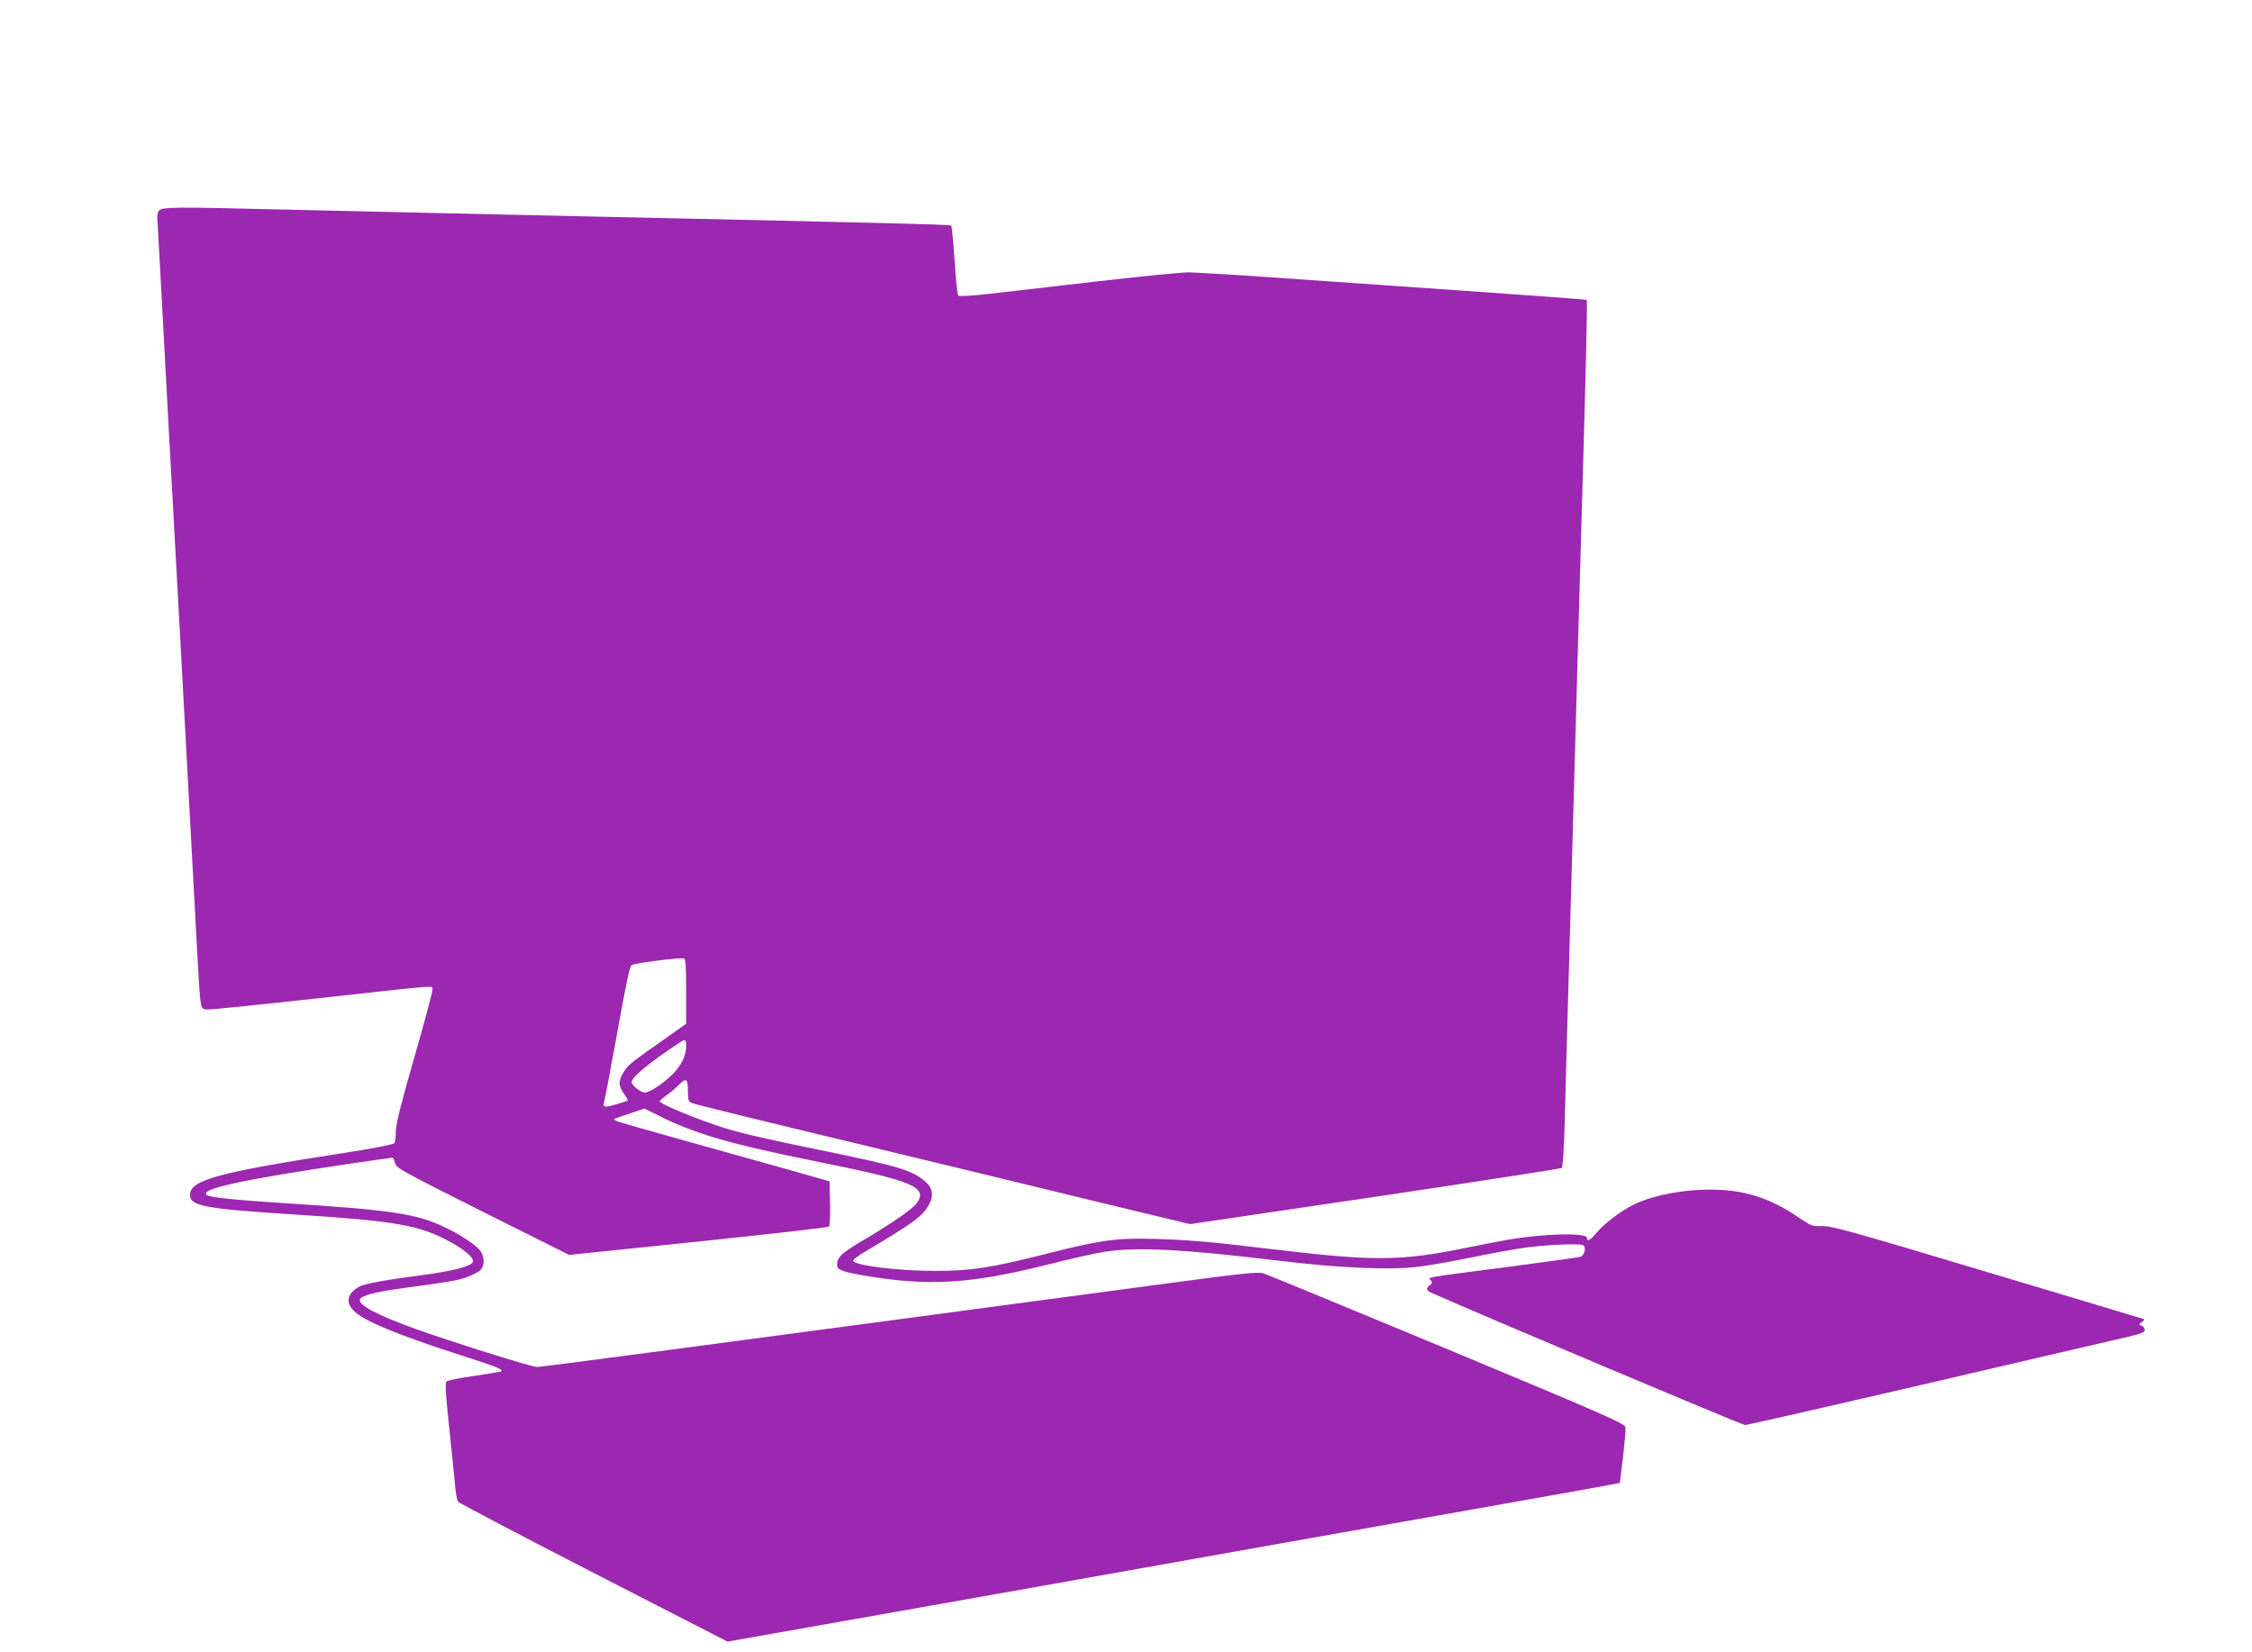 <?xml version="1.0" standalone="no"?>
<!DOCTYPE svg PUBLIC "-//W3C//DTD SVG 20010904//EN"
 "http://www.w3.org/TR/2001/REC-SVG-20010904/DTD/svg10.dtd">
<svg version="1.0" xmlns="http://www.w3.org/2000/svg"
 width="1280pt" height="939pt" viewBox="0 0 1280 939"
 preserveAspectRatio="xMidYMid meet">
<g transform="translate(0,939) scale(0.1,-0.1)"
fill="#9c27b0" stroke="none">
<path d="M906 8195 c-12 -12 -14 -30 -10 -78 2 -34 13 -231 24 -437 11 -206
29 -541 40 -745 41 -738 60 -1097 80 -1460 45 -833 70 -1292 81 -1500 6 -121
14 -242 18 -270 6 -47 8 -50 37 -53 17 -2 298 27 625 63 728 80 653 74 657 50
1 -11 -45 -184 -103 -385 -76 -265 -105 -379 -105 -420 0 -30 -4 -61 -8 -68
-5 -7 -121 -30 -303 -58 -699 -108 -859 -152 -859 -235 0 -65 81 -80 620 -114
546 -35 689 -60 857 -153 91 -50 139 -93 130 -116 -10 -24 -122 -53 -302 -76
-186 -24 -308 -46 -340 -62 -69 -36 -83 -87 -37 -136 54 -58 252 -140 617
-257 199 -64 235 -78 224 -90 -3 -2 -72 -14 -155 -26 -82 -11 -153 -26 -157
-32 -8 -13 -5 -62 23 -327 10 -96 22 -212 26 -257 3 -46 12 -90 18 -99 7 -8
354 -191 771 -405 l760 -390 255 45 c612 108 2425 430 2625 466 121 22 641
114 1155 205 514 91 958 170 986 176 l51 10 18 147 c9 81 16 157 14 170 -4 20
-118 71 -1014 444 -555 231 -1026 425 -1046 431 -29 8 -129 -2 -530 -56 -2761
-370 -3571 -477 -3596 -477 -32 0 -490 144 -693 217 -221 80 -326 136 -314
168 8 20 86 41 222 60 294 40 337 47 389 67 30 11 64 29 74 39 23 23 24 71 2
105 -22 35 -119 99 -217 144 -152 71 -301 93 -883 130 -294 19 -434 33 -455
46 -55 34 190 88 842 184 112 16 207 30 211 30 4 0 10 -14 14 -30 6 -29 34
-44 498 -277 l492 -246 734 76 c403 42 738 80 743 85 5 5 7 65 6 133 l-3 124
-220 63 c-121 34 -390 109 -598 167 -208 58 -386 109 -395 114 -19 11 -27 7
87 45 l74 25 76 -38 c212 -107 415 -165 917 -266 536 -108 620 -143 554 -235
-23 -32 -149 -119 -301 -208 -131 -77 -155 -101 -150 -149 2 -21 38 -34 152
-53 364 -63 608 -48 1039 61 129 33 278 66 330 74 181 28 443 15 989 -51 341
-41 628 -54 786 -35 55 6 188 29 295 51 107 22 238 46 290 54 123 20 341 30
359 18 18 -13 7 -59 -17 -66 -9 -3 -190 -28 -402 -56 -501 -65 -464 -59 -448
-77 10 -12 9 -17 -5 -28 -23 -17 -21 -30 6 -42 299 -133 1769 -753 1786 -753
12 0 485 108 1049 239 565 132 1071 250 1125 262 77 18 97 26 97 40 0 9 -8 20
-17 24 -17 6 -17 7 1 20 15 11 16 16 5 19 -8 3 -408 123 -889 267 -759 228
-883 262 -934 260 -55 -2 -63 1 -130 47 -183 126 -347 171 -578 158 -136 -8
-277 -40 -364 -84 -76 -38 -170 -110 -212 -162 -34 -41 -52 -50 -52 -26 0 30
-243 25 -443 -10 -50 -8 -156 -29 -236 -45 -376 -78 -528 -79 -1106 -10 -339
41 -453 51 -640 58 -245 8 -325 -2 -641 -82 -319 -81 -434 -99 -639 -99 -211
0 -465 32 -465 58 0 7 26 27 58 46 282 168 331 203 369 267 32 55 26 100 -19
138 -76 64 -144 84 -558 170 -324 66 -481 102 -575 131 -154 48 -375 139 -375
154 0 4 17 19 38 34 21 14 51 40 67 56 44 46 55 40 55 -30 0 -53 3 -62 23 -70
12 -6 423 -107 912 -224 490 -118 1122 -271 1404 -340 l515 -124 1050 155
c578 86 1056 160 1062 164 7 6 13 100 18 271 3 145 11 414 16 598 5 184 14
502 20 705 6 204 15 525 20 715 5 190 14 514 20 720 6 206 15 521 20 700 24
820 33 1220 29 1225 -3 3 -334 27 -735 55 -401 28 -893 62 -1094 76 -201 14
-396 25 -435 26 -38 0 -270 -23 -515 -51 -245 -28 -521 -60 -615 -71 -98 -11
-173 -16 -179 -10 -4 4 -14 94 -20 199 -7 105 -16 194 -19 198 -7 6 -151 10
-1162 33 -269 6 -681 15 -915 20 -234 5 -636 14 -895 20 -258 6 -649 15 -869
20 -564 14 -641 13 -660 -5z m2994 -4441 l0 -183 -107 -76 c-207 -145 -225
-159 -249 -200 -30 -53 -30 -73 1 -120 15 -20 25 -38 23 -40 -9 -7 -105 -35
-121 -35 -15 0 -18 5 -14 23 10 43 27 133 67 352 62 345 78 417 90 429 11 11
275 45 298 38 9 -3 12 -50 12 -188z m0 -314 c0 -52 -30 -110 -81 -160 -54 -52
-127 -100 -154 -100 -23 0 -75 41 -75 59 0 28 102 112 270 223 37 24 40 22 40
-22z"/>
</g>
</svg>
